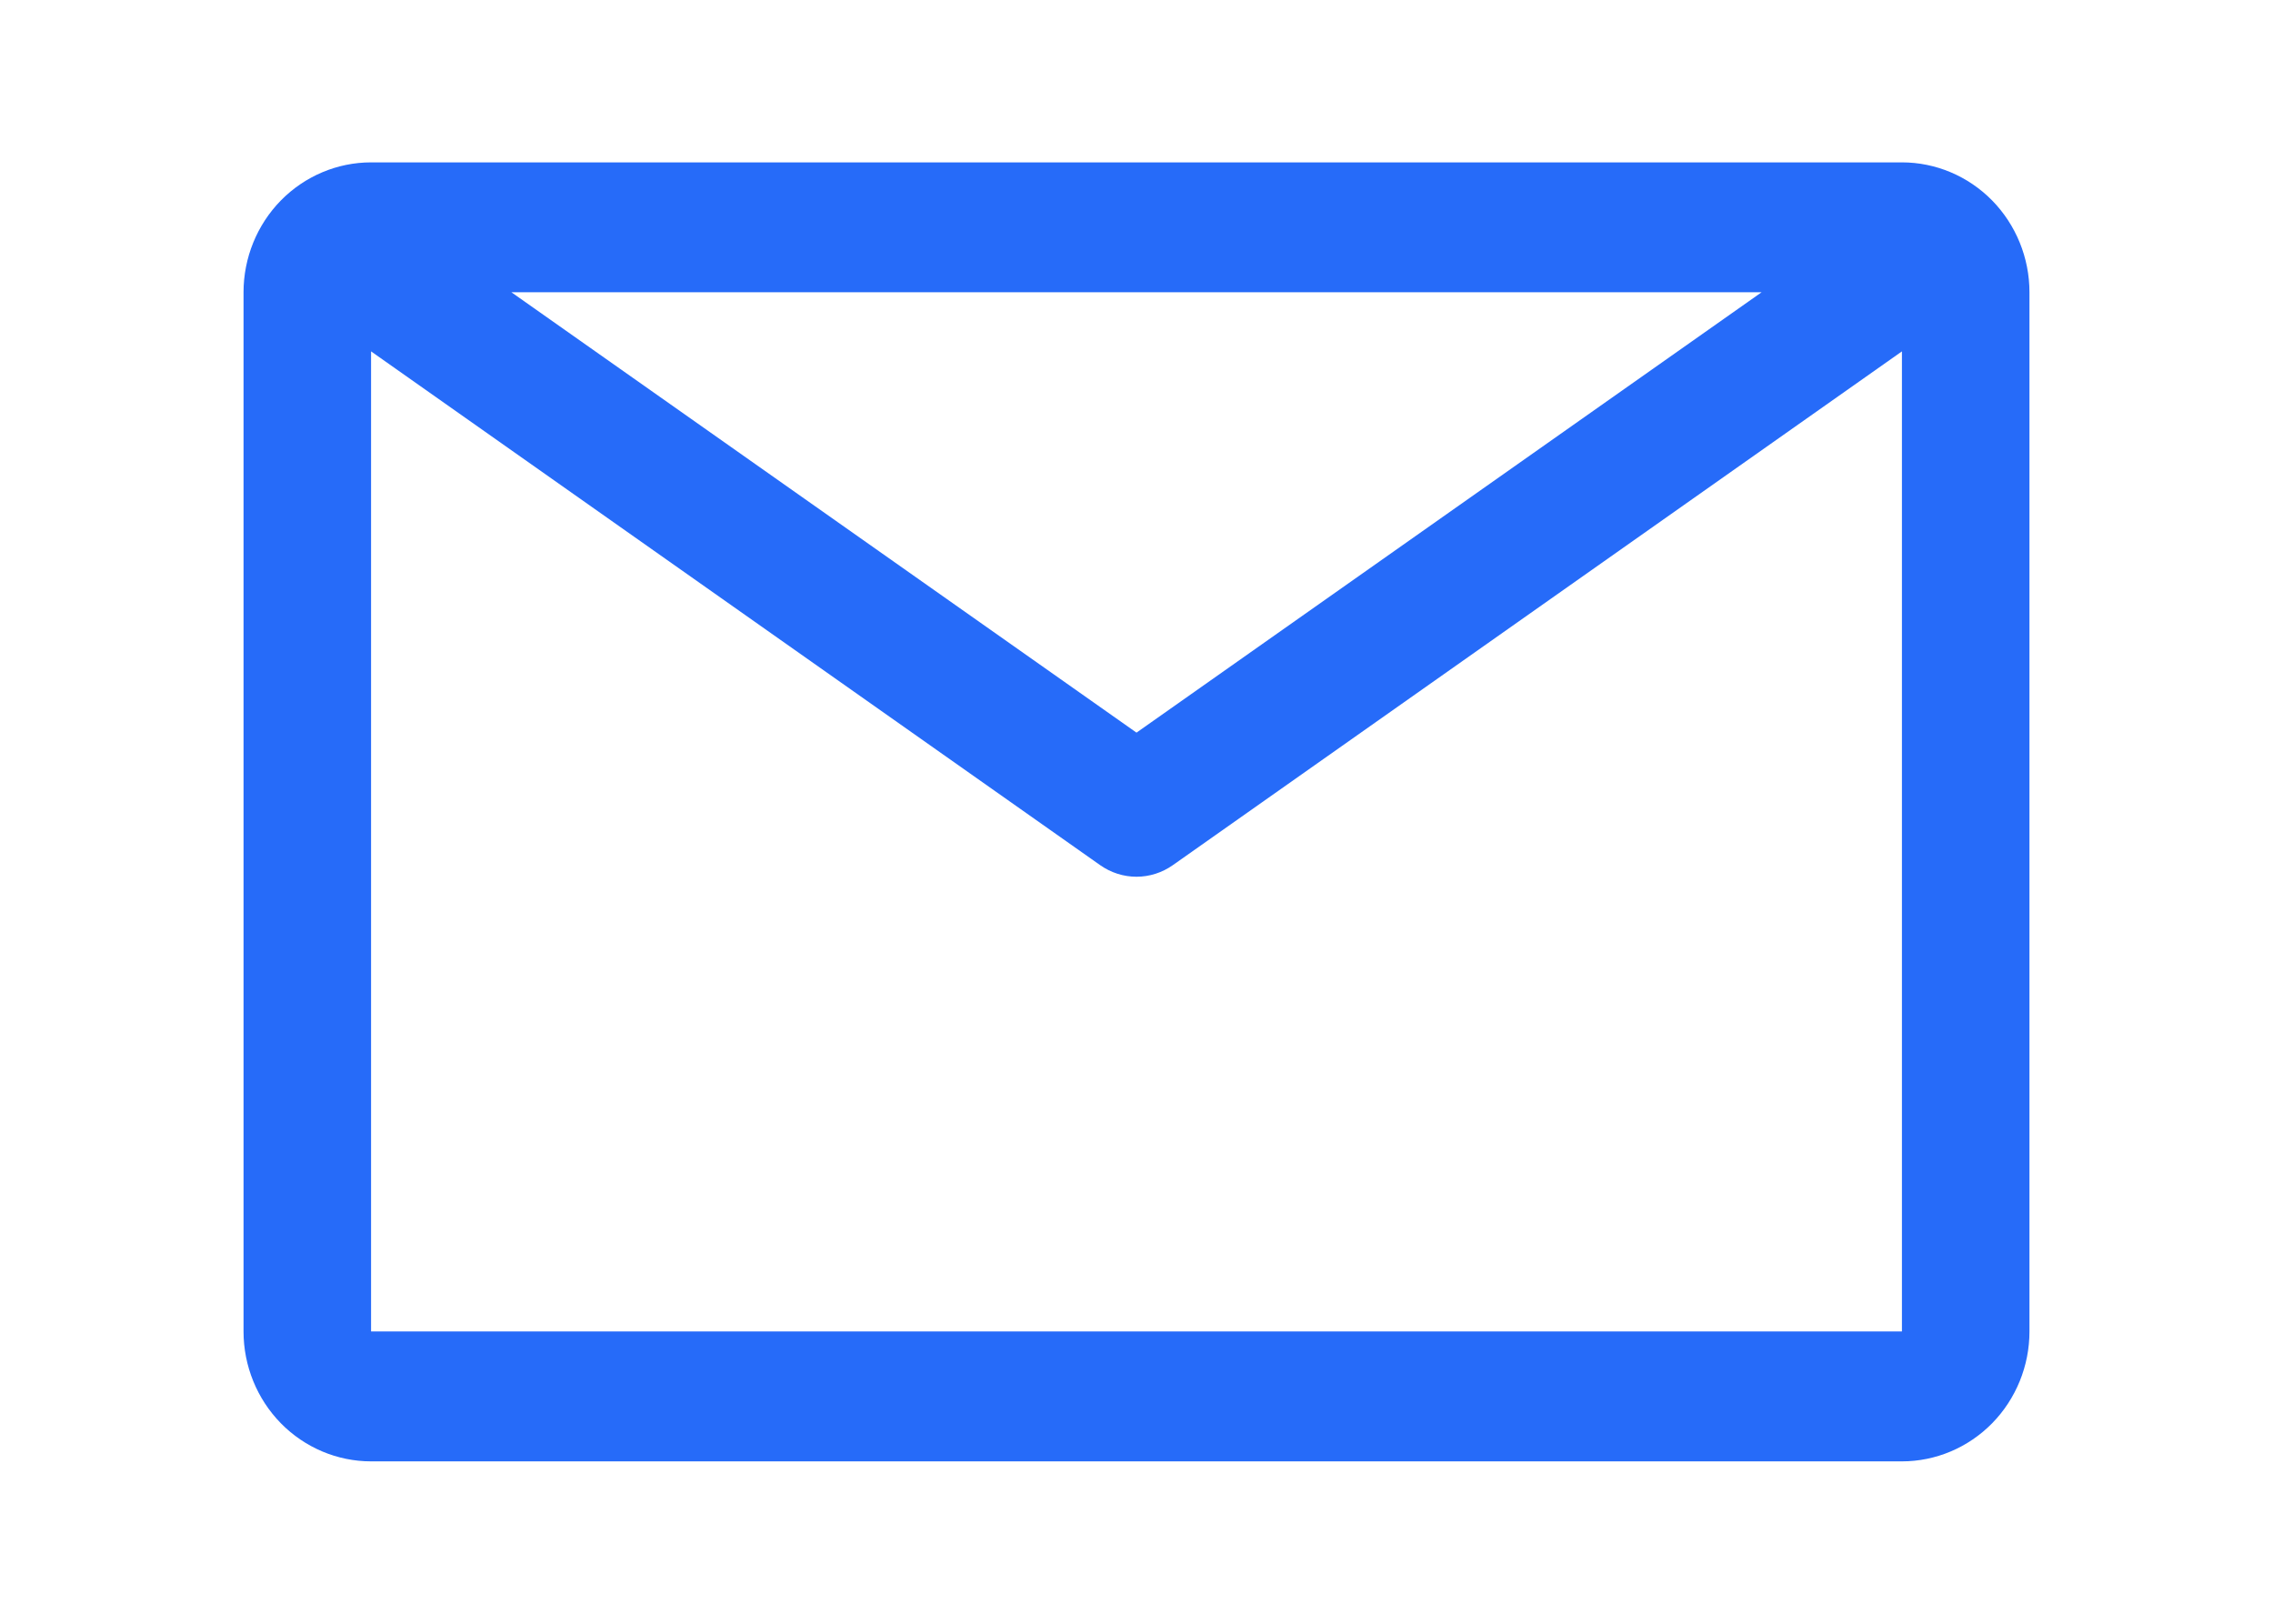 <svg width="28" height="20" viewBox="0 0 28 20" fill="none" xmlns="http://www.w3.org/2000/svg">
<path d="M23.429 2H4.571C4.155 2 3.755 2.169 3.46 2.469C3.166 2.769 3 3.176 3 3.6V16.4C3 16.824 3.166 17.231 3.46 17.531C3.755 17.831 4.155 18 4.571 18H23.429C23.845 18 24.245 17.831 24.54 17.531C24.834 17.231 25 16.824 25 16.4V3.6C25 3.176 24.834 2.769 24.54 2.469C24.245 2.169 23.845 2 23.429 2V2ZM21.7 3.6L14 9.024L6.3 3.6H21.7ZM4.571 16.4V4.328L13.552 10.656C13.684 10.749 13.84 10.799 14 10.799C14.16 10.799 14.316 10.749 14.448 10.656L23.429 4.328V16.4H4.571Z" fill="#266BF9"/>
</svg>
